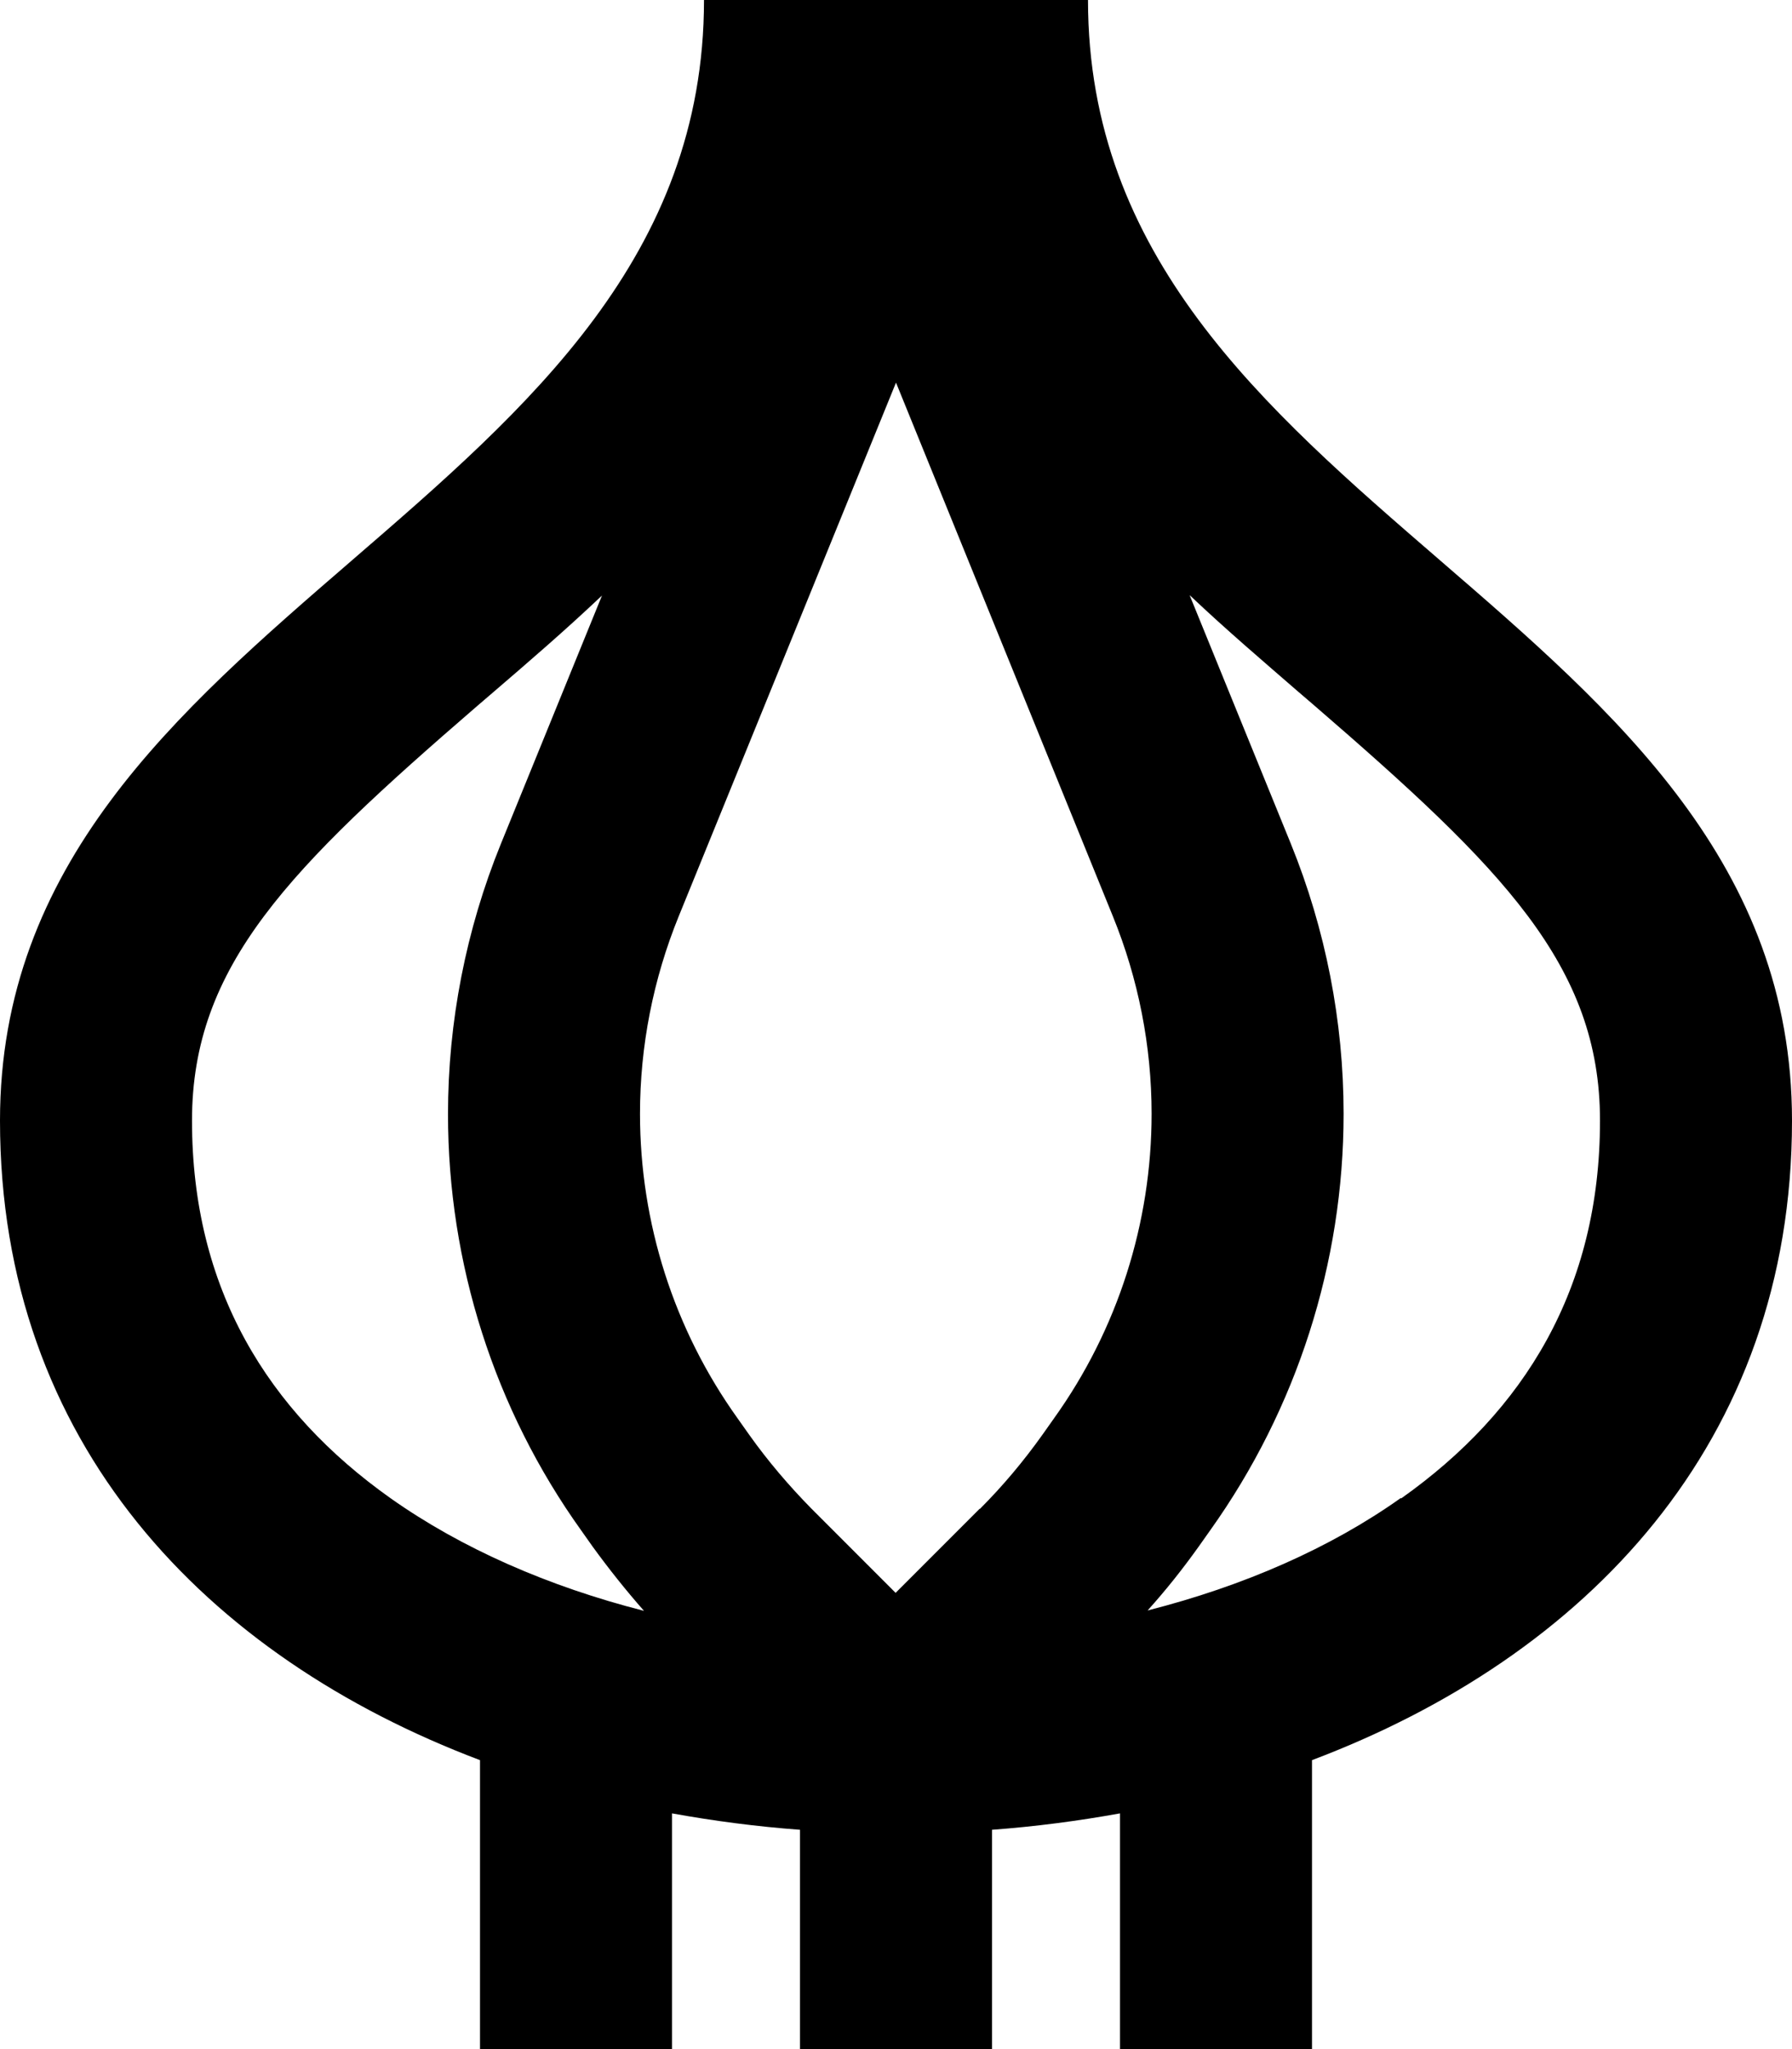 <svg xmlns="http://www.w3.org/2000/svg" viewBox="0 0 448 512"><!--! Font Awesome Pro 7.0.0 by @fontawesome - https://fontawesome.com License - https://fontawesome.com/license (Commercial License) Copyright 2025 Fonticons, Inc. --><path fill="currentColor" d="M48 280c0 42 18.9 72.6 49.7 94.4 17.7 12.5 39.4 22 63.3 28.1-4.5-5.1-8.8-10.5-12.8-16l-2.9-4.1c-21.7-30.3-33.3-66.7-33.3-104 0-23.1 4.5-46.1 13.2-67.5l25.3-62.1c-9.3 8.8-18.5 16.7-27 24l-4.2 3.6C72.4 216.9 48 241.2 48 280zm197 97c5.7-5.7 10.9-11.9 15.6-18.5l2.9-4.1c15.9-22.2 24.4-48.8 24.4-76.1 0-16.9-3.3-33.7-9.7-49.4L224 95.6 169.7 228.9c-6.4 15.7-9.7 32.5-9.7 49.4 0 27.3 8.5 53.9 24.4 76.1l2.9 4.1c4.7 6.6 9.9 12.7 15.6 18.5l21 21 21-21zm105.3-2.6c30.8-21.8 49.7-52.4 49.7-94.4 0-38.8-24.4-63.1-71.4-103.7l-4.2-3.6c-8.4-7.3-17.7-15.2-27-24l25.3 62.1c8.7 21.4 13.2 44.4 13.2 67.5 0 37.3-11.7 73.7-33.3 104l-2.9 4.1c-4 5.6-8.2 10.9-12.8 16 24-6.1 45.7-15.6 63.3-28.1zM88 140c44-38 88-76 88-140l96 0c0 128 176 152 176 280 0 80.7-51.7 134-120 159.8l0 72.2-48 0 0-58.9c-10.5 1.9-21.2 3.3-32 4.1l0 54.8-48 0 0-54.8c-10.8-.8-21.5-2.2-32-4.1l0 58.9-48 0 0-72.2C51.7 414 0 360.7 0 280 0 216 44 178 88 140z"/></svg>